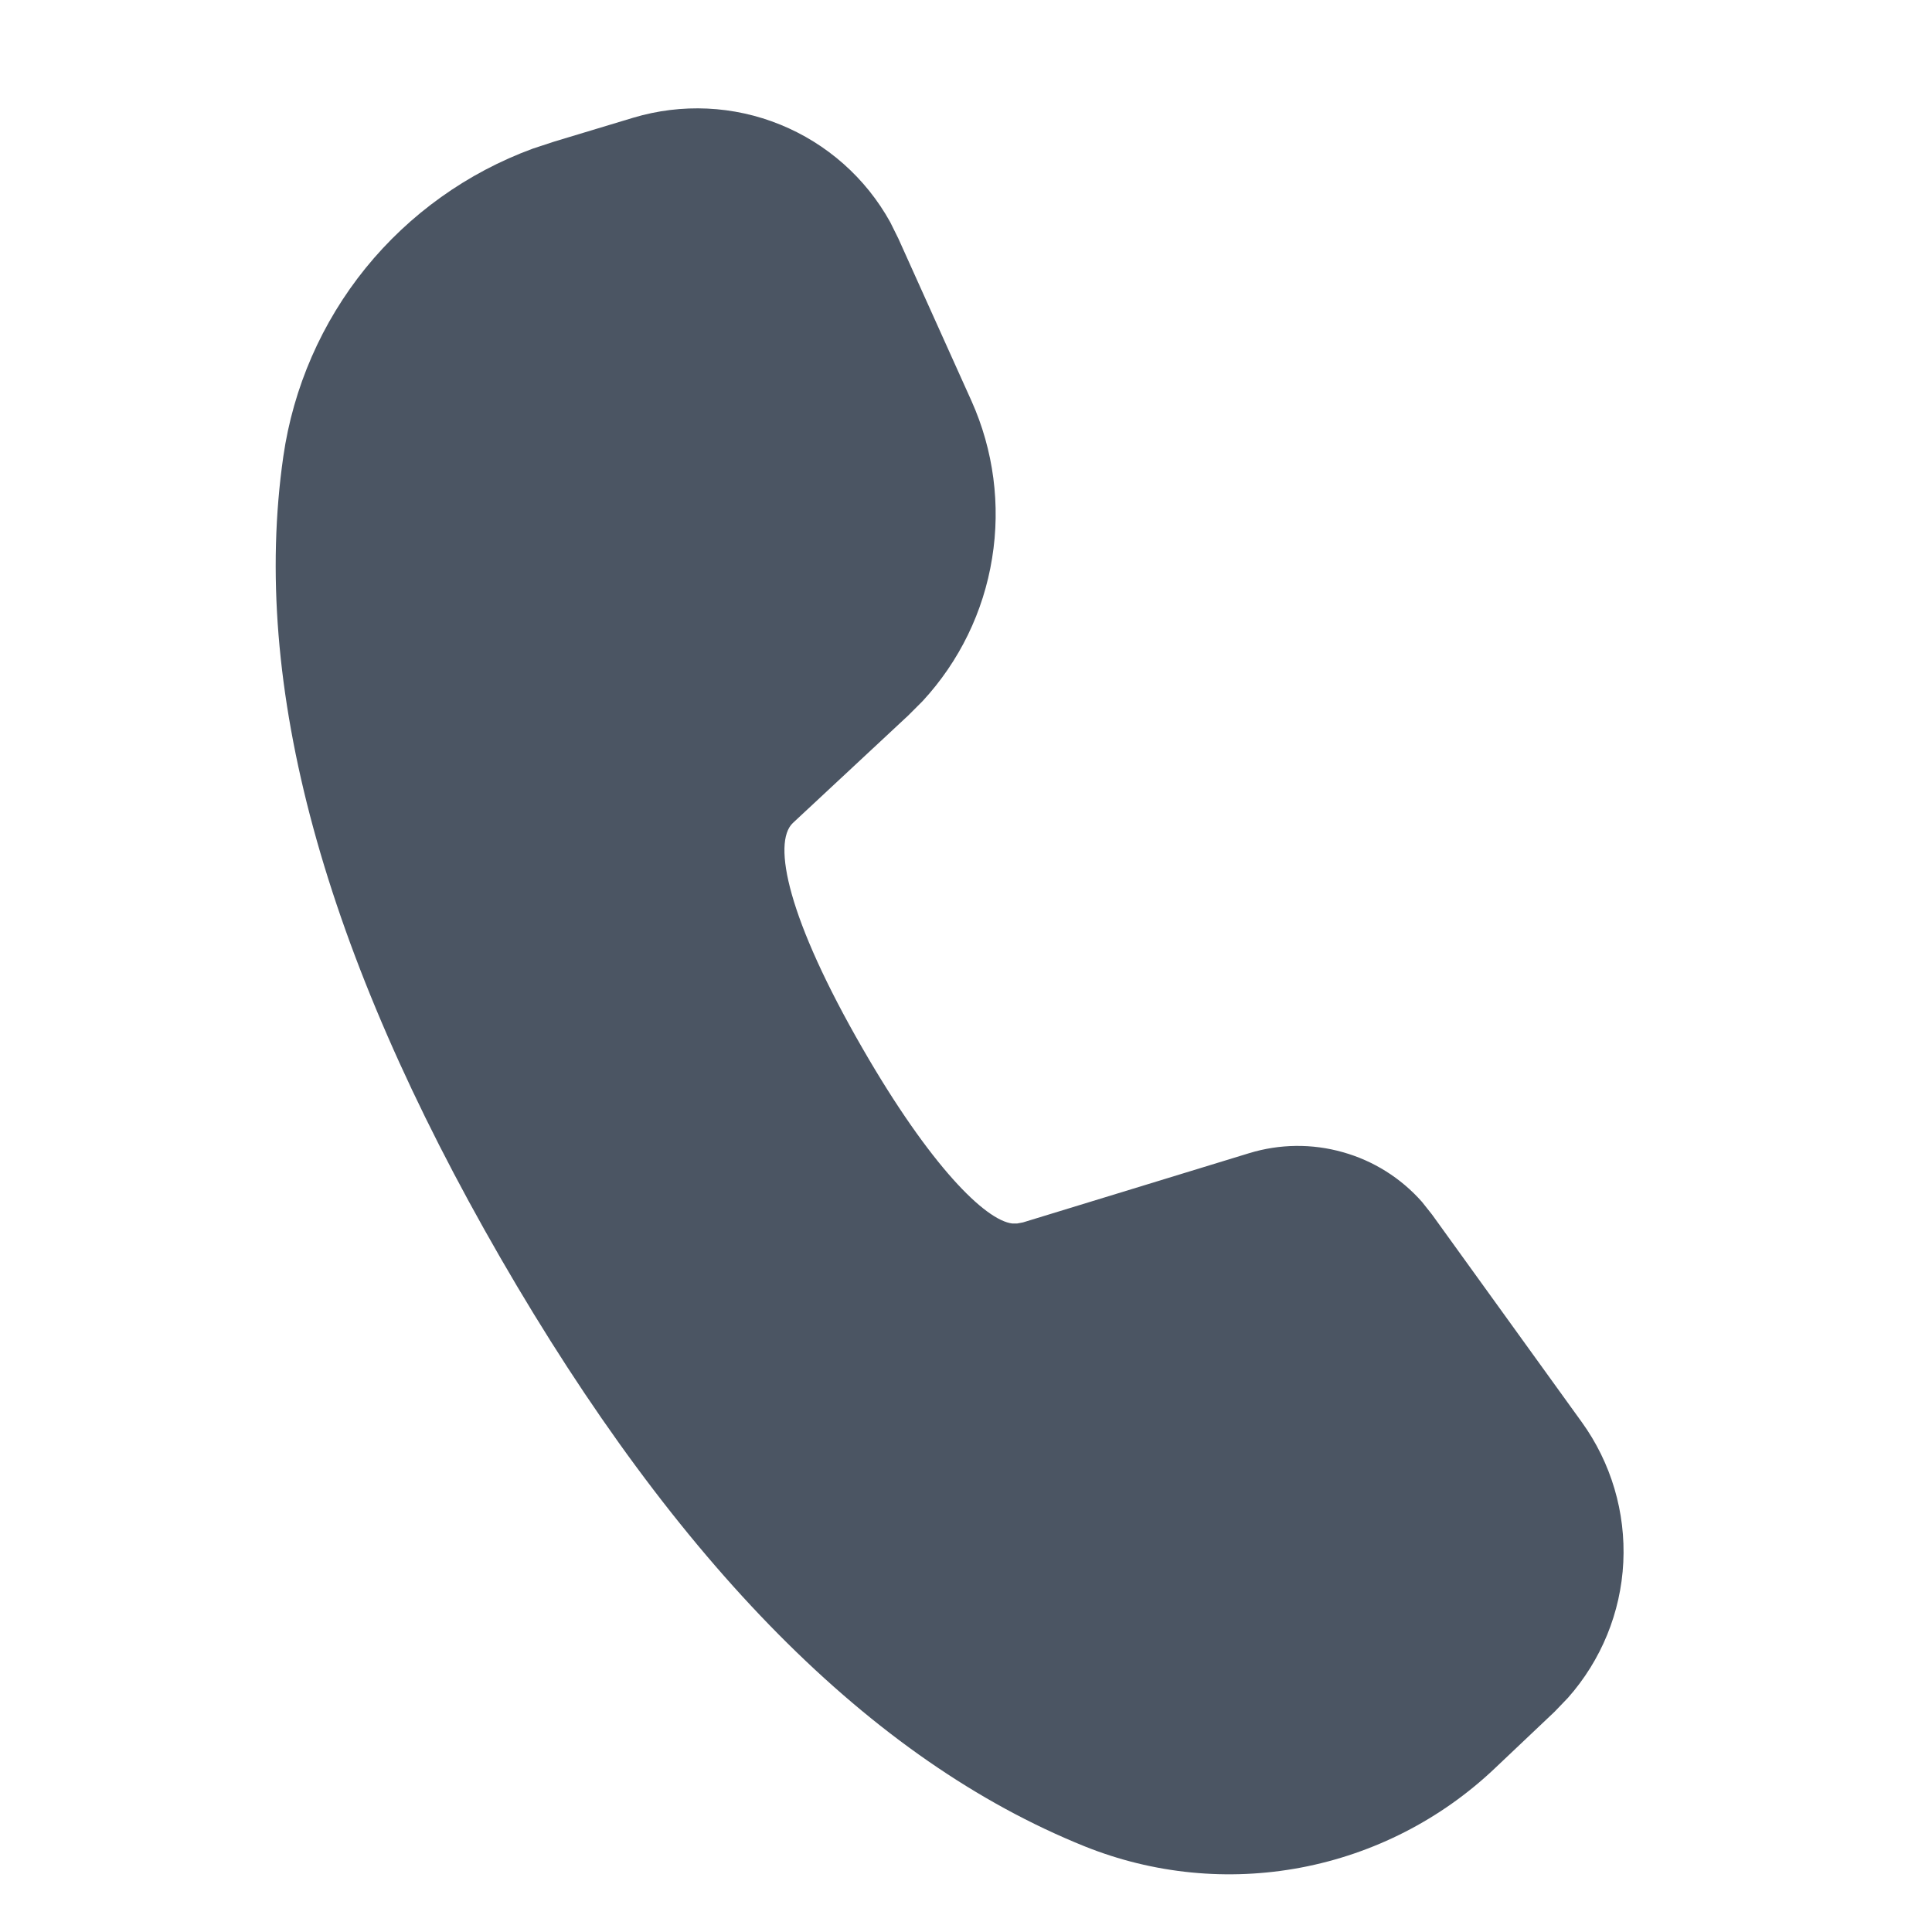 <svg width="16px"
          height="16px" viewBox="0 0 10 14" fill="none" xmlns="http://www.w3.org/2000/svg">
          <path
            d="M2.589 0.853C2.94 0.748 3.315 0.765 3.654 0.903C3.993 1.041 4.274 1.29 4.451 1.61L4.51 1.729L5.04 2.906C5.2 3.263 5.252 3.66 5.189 4.046C5.127 4.433 4.952 4.792 4.686 5.08L4.58 5.186L3.745 5.964C3.595 6.107 3.708 6.658 4.252 7.6C4.741 8.448 5.14 8.844 5.336 8.866H5.37L5.413 8.858L7.053 8.356C7.273 8.289 7.508 8.286 7.73 8.349C7.952 8.411 8.151 8.536 8.304 8.709L8.377 8.801L9.462 10.305C9.675 10.6 9.781 10.959 9.763 11.322C9.745 11.685 9.603 12.031 9.362 12.303L9.265 12.404L8.831 12.815C8.442 13.184 7.955 13.433 7.428 13.533C6.901 13.633 6.356 13.579 5.859 13.379C4.311 12.755 2.905 11.329 1.627 9.116C0.347 6.898 -0.185 4.964 0.053 3.308C0.125 2.808 0.331 2.336 0.649 1.943C0.968 1.55 1.387 1.251 1.861 1.077L2.016 1.026L2.589 0.853Z"
            fill="#4B5563" />
        </svg>